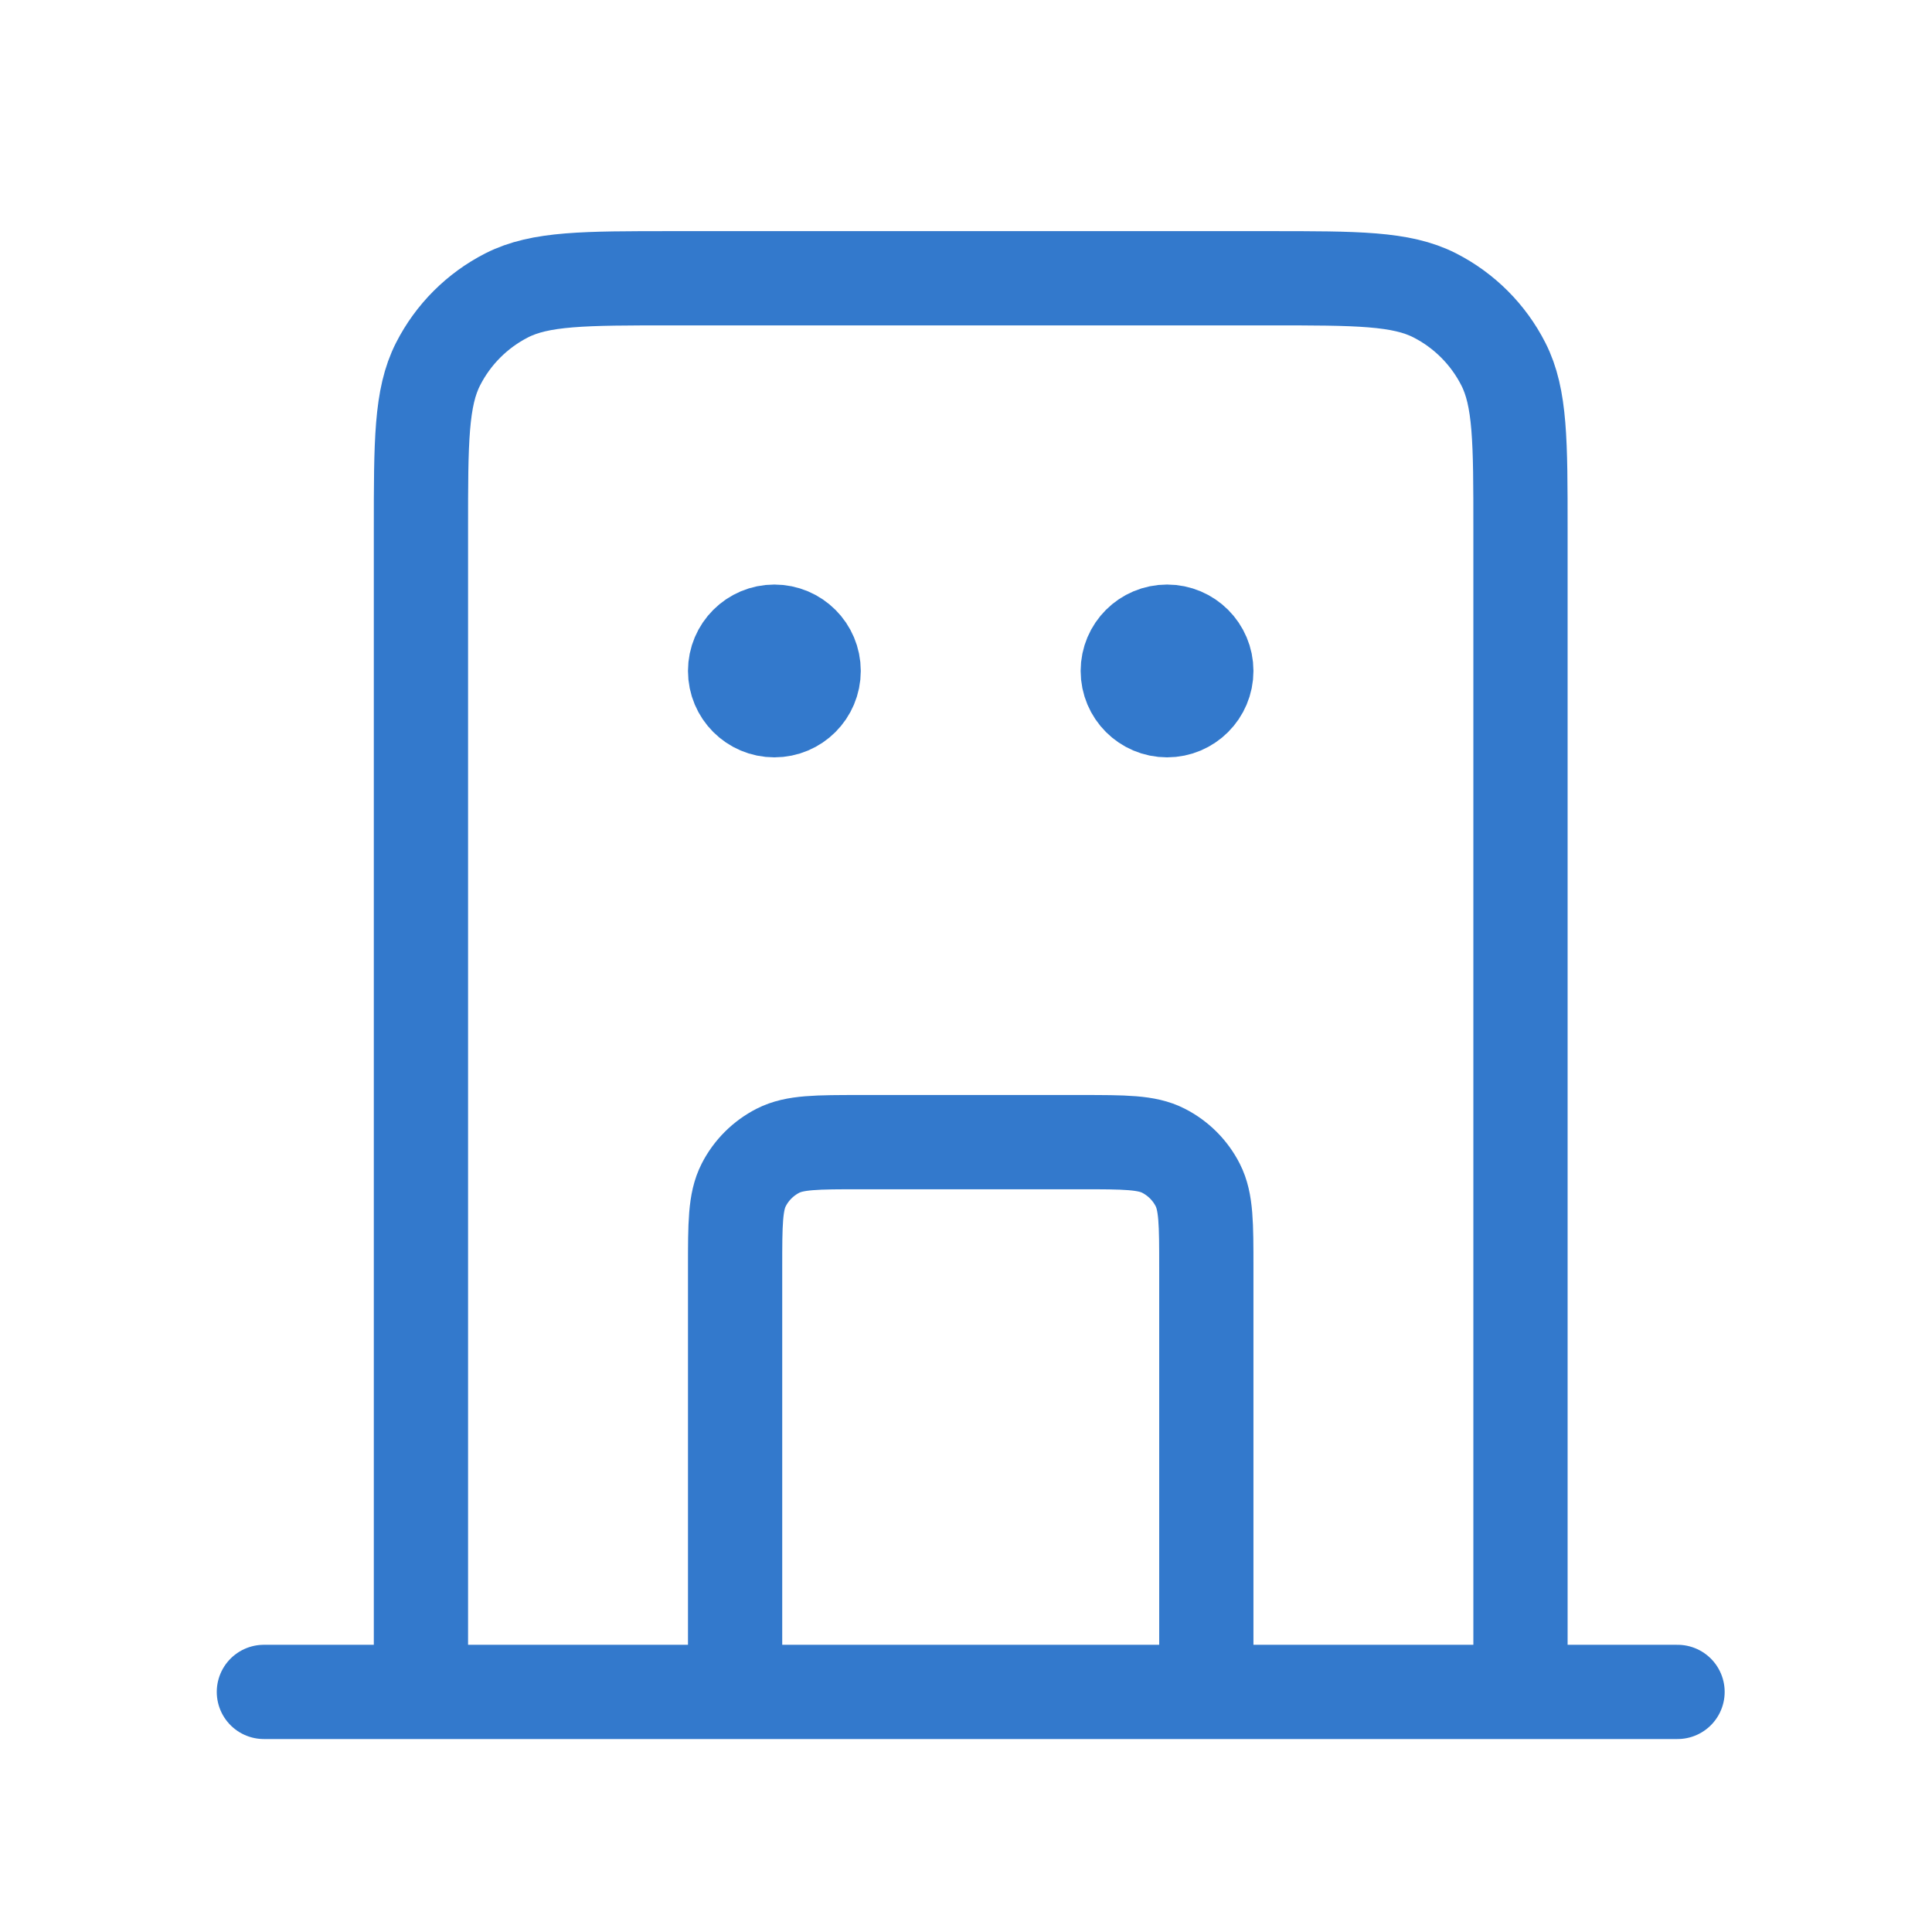 <svg width="41" height="41" viewBox="0 0 41 41" fill="none" xmlns="http://www.w3.org/2000/svg">
<path d="M25.6 35.905V26.905C25.6 25.972 25.6 25.505 25.418 25.148C25.259 24.835 25.004 24.58 24.69 24.42C24.334 24.238 23.867 24.238 22.933 24.238H18.267C17.333 24.238 16.867 24.238 16.51 24.42C16.197 24.58 15.941 24.835 15.782 25.148C15.6 25.505 15.6 25.972 15.6 26.905V35.905M32.267 35.905V11.238C32.267 9.372 32.267 8.438 31.903 7.725C31.584 7.098 31.074 6.588 30.447 6.268C29.734 5.905 28.8 5.905 26.933 5.905H14.267C12.4 5.905 11.466 5.905 10.753 6.268C10.126 6.588 9.616 7.098 9.297 7.725C8.933 8.438 8.933 9.372 8.933 11.238V35.905M35.6 35.905H5.6M16.433 14.238H16.45M24.767 14.238H24.783M17.267 14.238C17.267 14.699 16.894 15.072 16.433 15.072C15.973 15.072 15.6 14.699 15.6 14.238C15.6 13.778 15.973 13.405 16.433 13.405C16.894 13.405 17.267 13.778 17.267 14.238ZM25.6 14.238C25.6 14.699 25.227 15.072 24.767 15.072C24.306 15.072 23.933 14.699 23.933 14.238C23.933 13.778 24.306 13.405 24.767 13.405C25.227 13.405 25.6 13.778 25.6 14.238Z" stroke="#3379CC" stroke-width="2" stroke-linecap="round" stroke-linejoin="round"/>
</svg>
